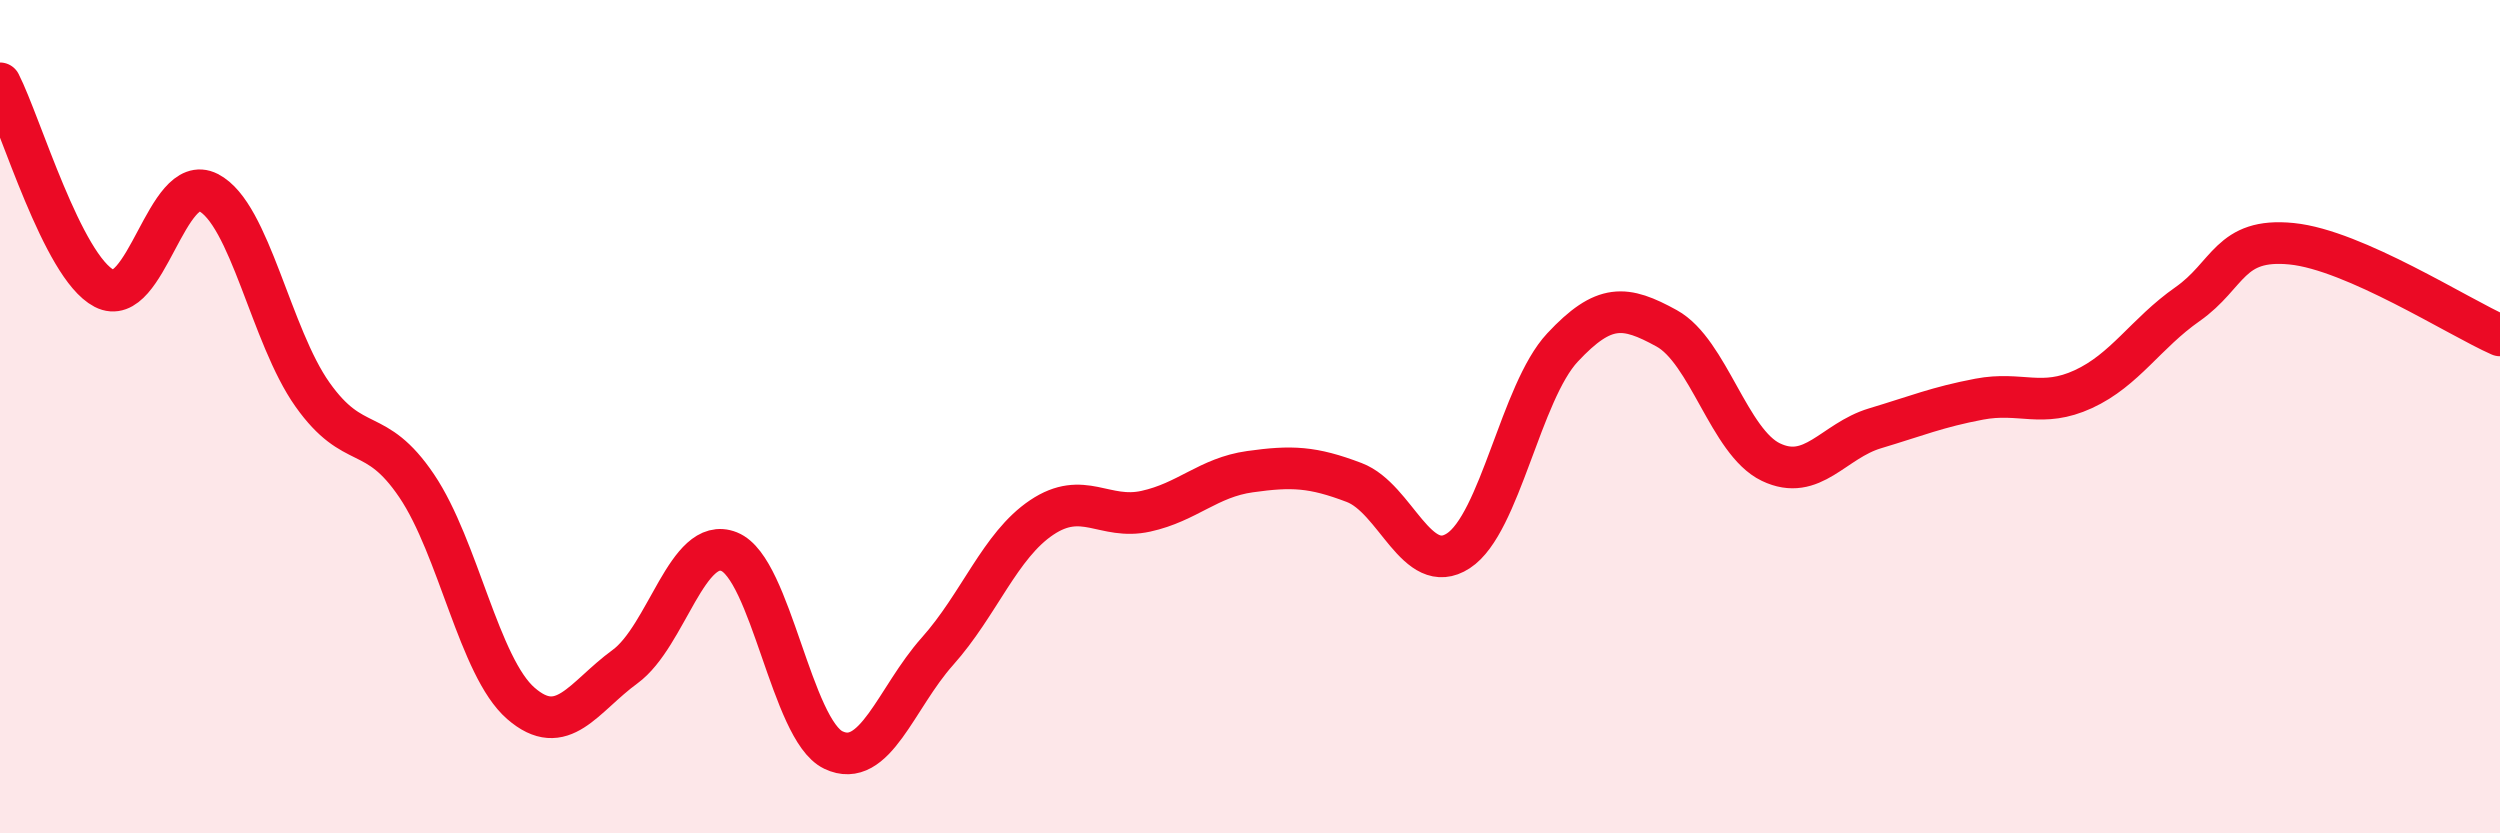 
    <svg width="60" height="20" viewBox="0 0 60 20" xmlns="http://www.w3.org/2000/svg">
      <path
        d="M 0,2 C 0.5,2.98 1.5,6.4 2.5,6.92 C 3.5,7.44 4,4.11 5,4.62 C 6,5.13 6.5,8.06 7.5,9.47 C 8.5,10.88 9,10.18 10,11.66 C 11,13.14 11.5,16.01 12.5,16.88 C 13.5,17.75 14,16.73 15,16 C 16,15.27 16.5,12.84 17.5,13.24 C 18.5,13.64 19,17.52 20,18 C 21,18.48 21.5,16.75 22.5,15.63 C 23.5,14.51 24,13.09 25,12.42 C 26,11.75 26.5,12.49 27.5,12.27 C 28.5,12.05 29,11.46 30,11.32 C 31,11.18 31.5,11.2 32.5,11.58 C 33.5,11.96 34,13.87 35,13.22 C 36,12.57 36.5,9.41 37.5,8.34 C 38.5,7.27 39,7.33 40,7.88 C 41,8.43 41.5,10.61 42.5,11.09 C 43.5,11.57 44,10.58 45,10.28 C 46,9.98 46.5,9.77 47.5,9.58 C 48.5,9.39 49,9.8 50,9.34 C 51,8.88 51.5,8 52.5,7.3 C 53.5,6.6 53.5,5.7 55,5.85 C 56.5,6 59,7.61 60,8.05L60 20L0 20Z"
        fill="#EB0A25"
        opacity="0.1"
        stroke-linecap="round"
        stroke-linejoin="round"
      />
      <path
        d="M 0,2 C 0.5,2.98 1.5,6.4 2.5,6.92 C 3.5,7.44 4,4.11 5,4.62 C 6,5.13 6.5,8.06 7.5,9.47 C 8.5,10.88 9,10.18 10,11.66 C 11,13.14 11.5,16.01 12.5,16.88 C 13.5,17.75 14,16.73 15,16 C 16,15.27 16.5,12.84 17.5,13.24 C 18.5,13.64 19,17.52 20,18 C 21,18.48 21.5,16.75 22.5,15.63 C 23.5,14.51 24,13.09 25,12.42 C 26,11.75 26.5,12.49 27.5,12.27 C 28.5,12.05 29,11.46 30,11.32 C 31,11.18 31.5,11.2 32.5,11.58 C 33.5,11.96 34,13.87 35,13.22 C 36,12.57 36.5,9.41 37.5,8.34 C 38.5,7.27 39,7.33 40,7.88 C 41,8.43 41.5,10.61 42.5,11.09 C 43.5,11.57 44,10.58 45,10.28 C 46,9.98 46.5,9.77 47.5,9.58 C 48.5,9.39 49,9.8 50,9.34 C 51,8.88 51.5,8 52.5,7.3 C 53.5,6.6 53.5,5.7 55,5.85 C 56.5,6 59,7.61 60,8.05"
        stroke="#EB0A25"
        stroke-width="1"
        fill="none"
        stroke-linecap="round"
        stroke-linejoin="round"
      />
    </svg>
  